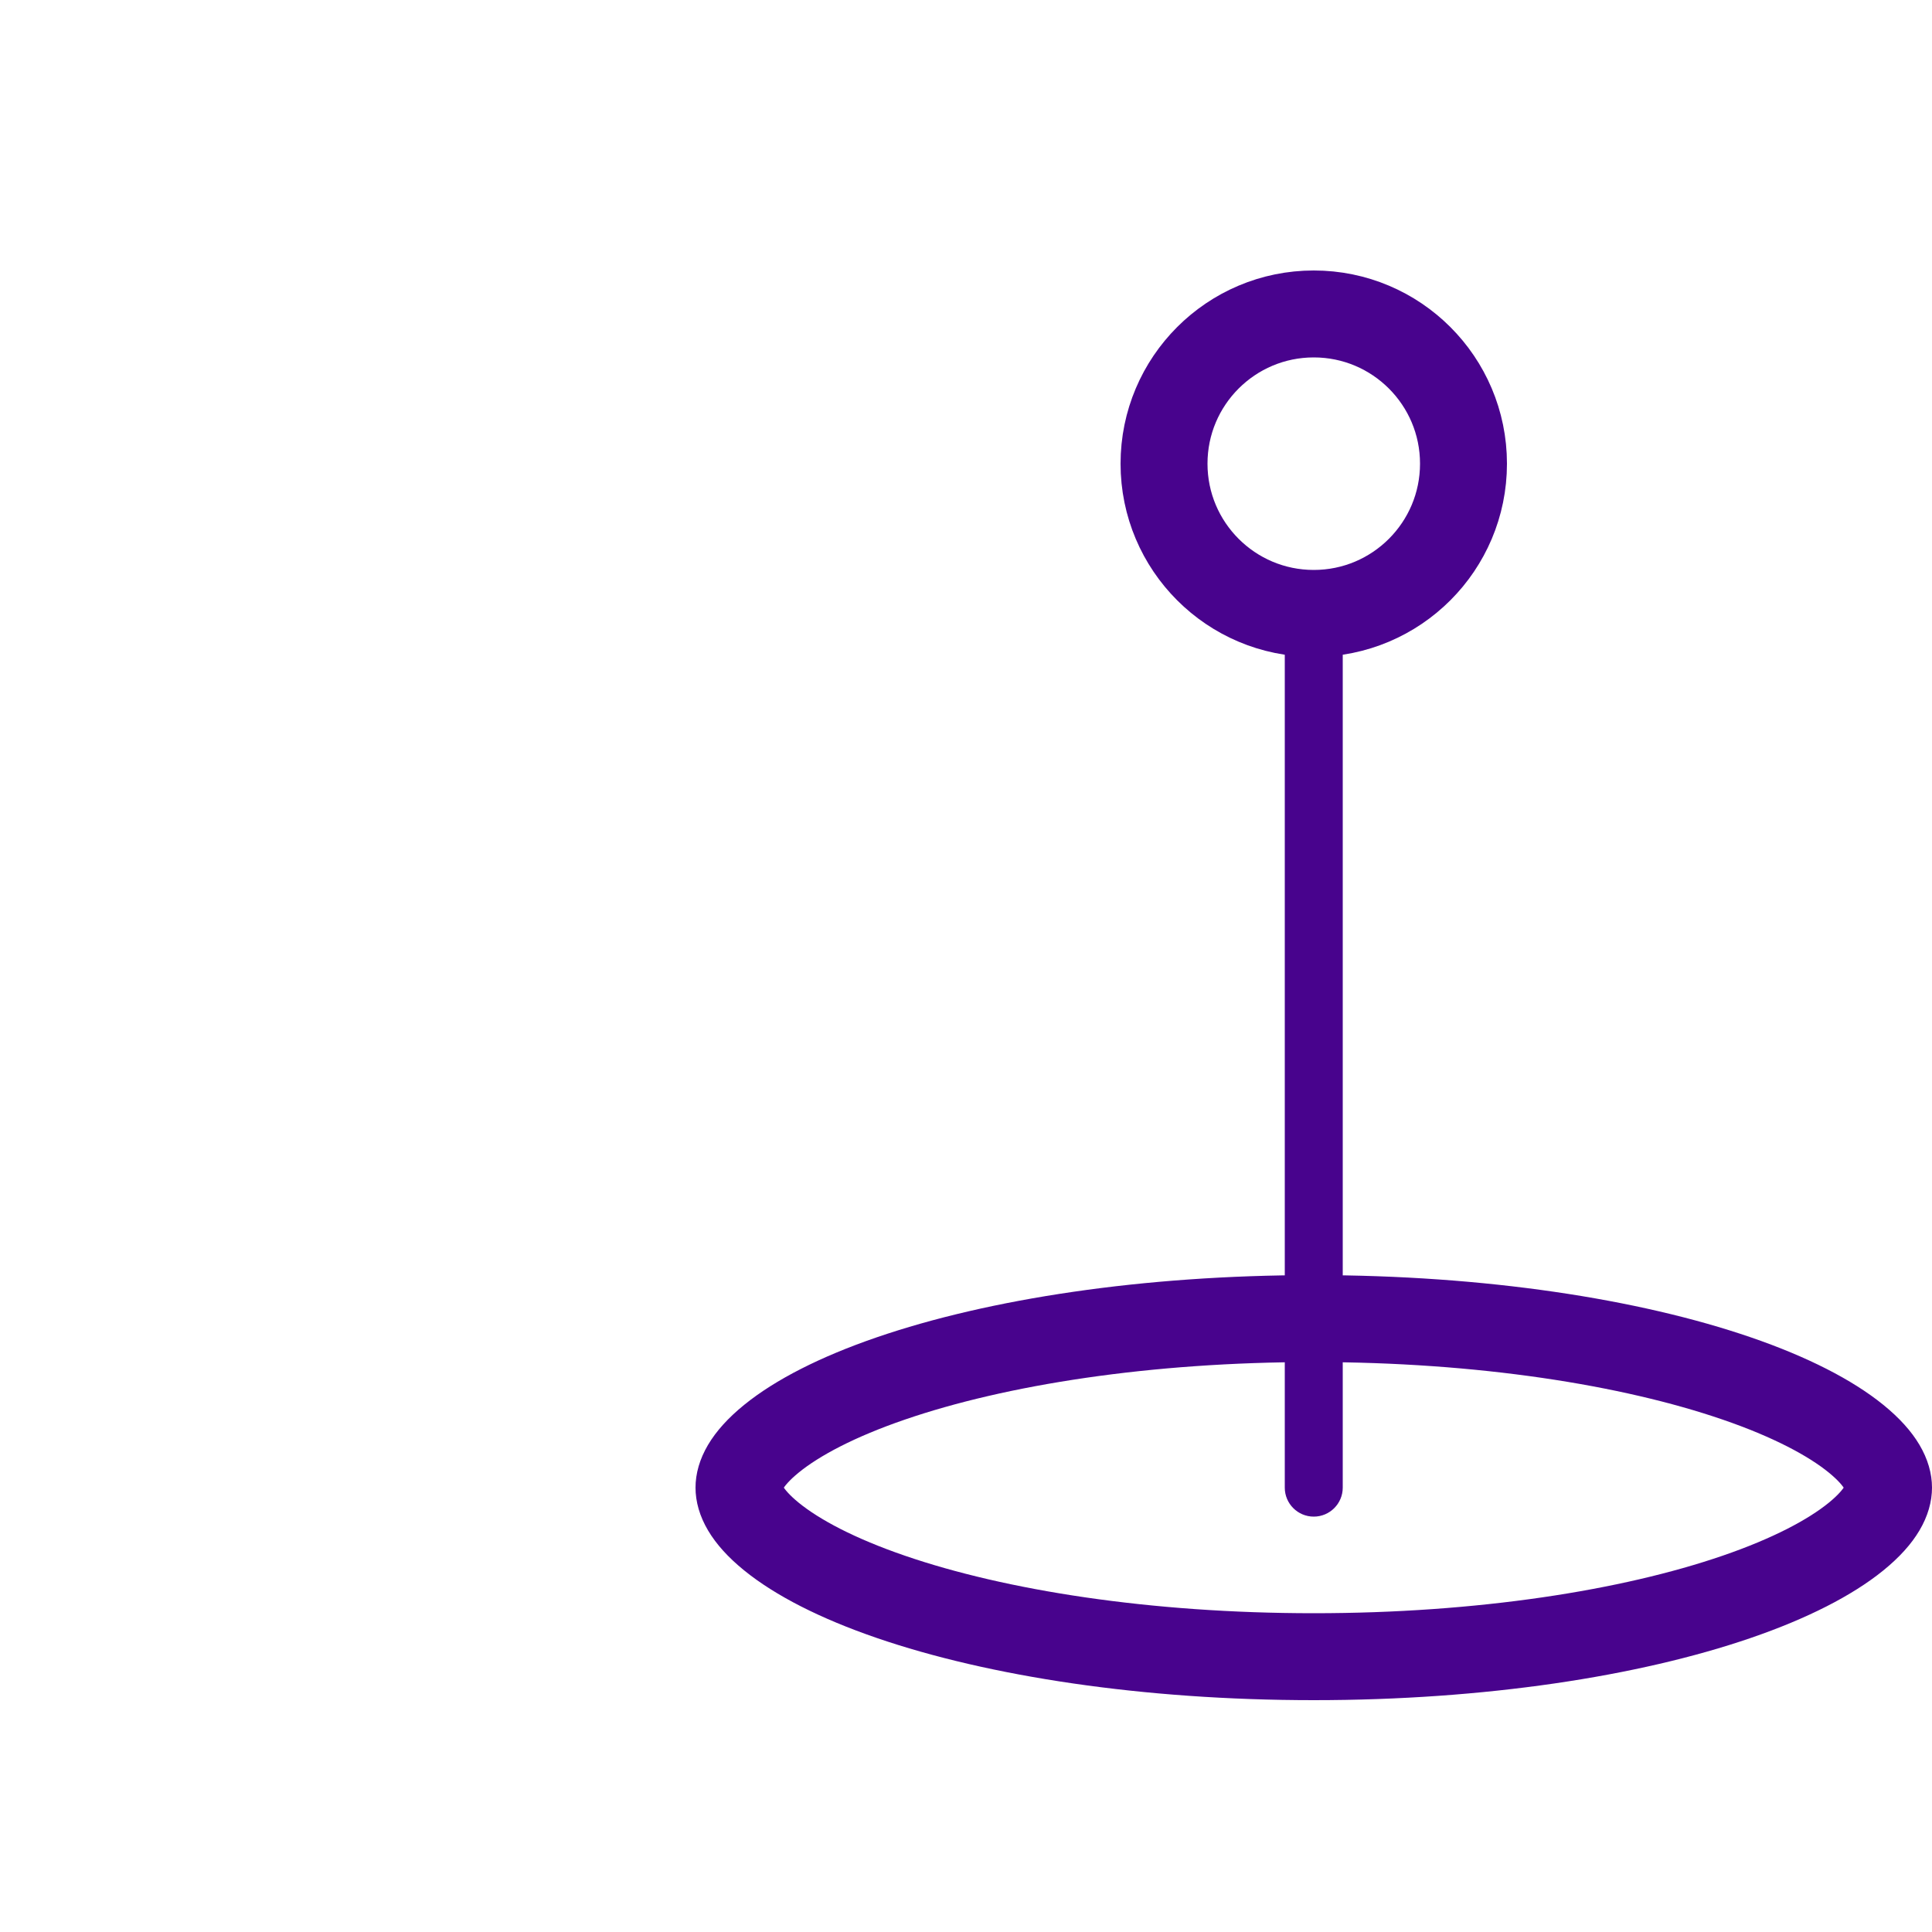 <svg width="50" height="50" viewBox="0 0 50 50" fill="none" xmlns="http://www.w3.org/2000/svg">
<path d="M34 34.125C38.328 34.125 42.199 34.73 44.948 35.675C46.328 36.149 47.364 36.689 48.033 37.232C48.711 37.783 48.875 38.218 48.875 38.5C48.875 38.782 48.711 39.217 48.033 39.768C47.364 40.311 46.328 40.851 44.948 41.325C42.199 42.27 38.328 42.875 34 42.875C29.672 42.875 25.801 42.27 23.052 41.325C21.672 40.851 20.636 40.311 19.967 39.768C19.289 39.217 19.125 38.782 19.125 38.5C19.125 38.218 19.289 37.783 19.967 37.232C20.636 36.689 21.672 36.149 23.052 35.675C25.801 34.73 29.672 34.125 34 34.125Z" stroke="#48038D" stroke-width="2.25"/>
<circle cx="34" cy="12" r="3.875" stroke="#48038D" stroke-width="2.25"/>
<path d="M33.25 38.5C33.25 38.914 33.586 39.25 34 39.25C34.414 39.25 34.75 38.914 34.75 38.5H33.25ZM34 16H33.25V38.5H34H34.75V16H34Z" fill="#48038D"/>
</svg>
